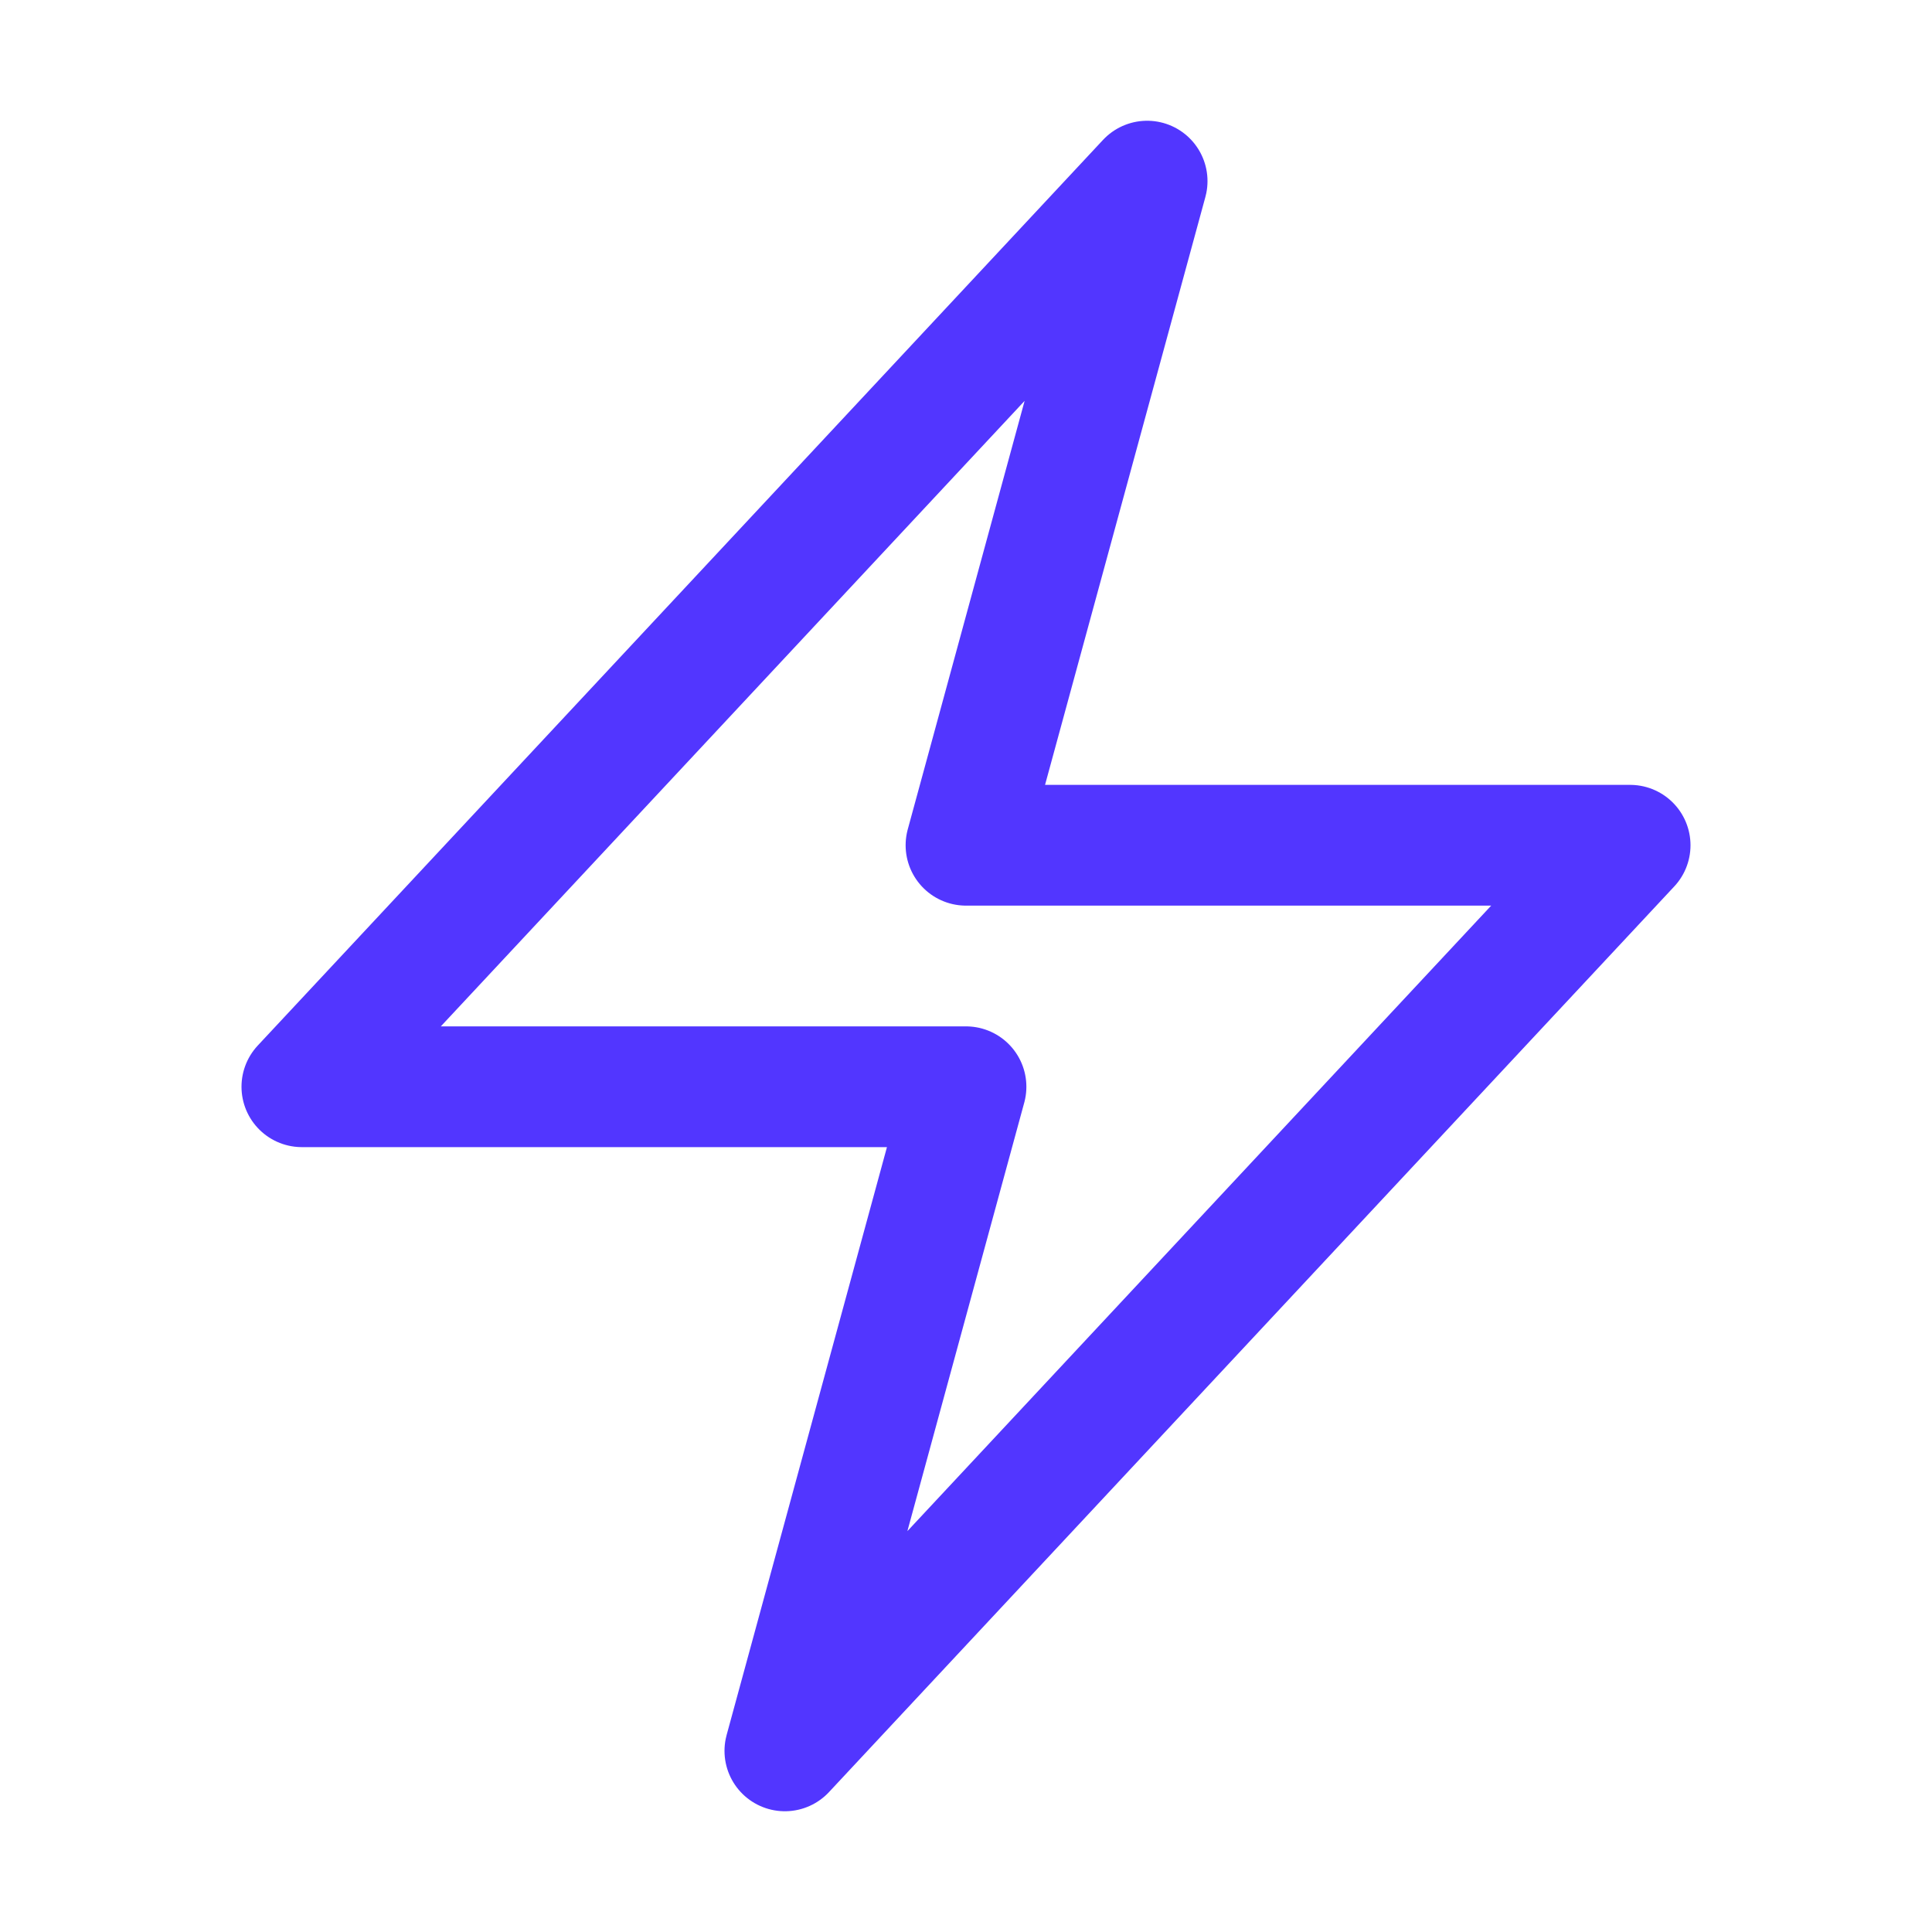 <svg xmlns="http://www.w3.org/2000/svg" viewBox="0 0 40 40" fill="none">
  <path stroke="#5236ff" stroke-linecap="round" stroke-linejoin="round" stroke-width="2.5" d="M6.25 22.5l17.5-18.75L20 17.5h13.75l-17.5 18.75L20 22.5H6.25z"/>
</svg>